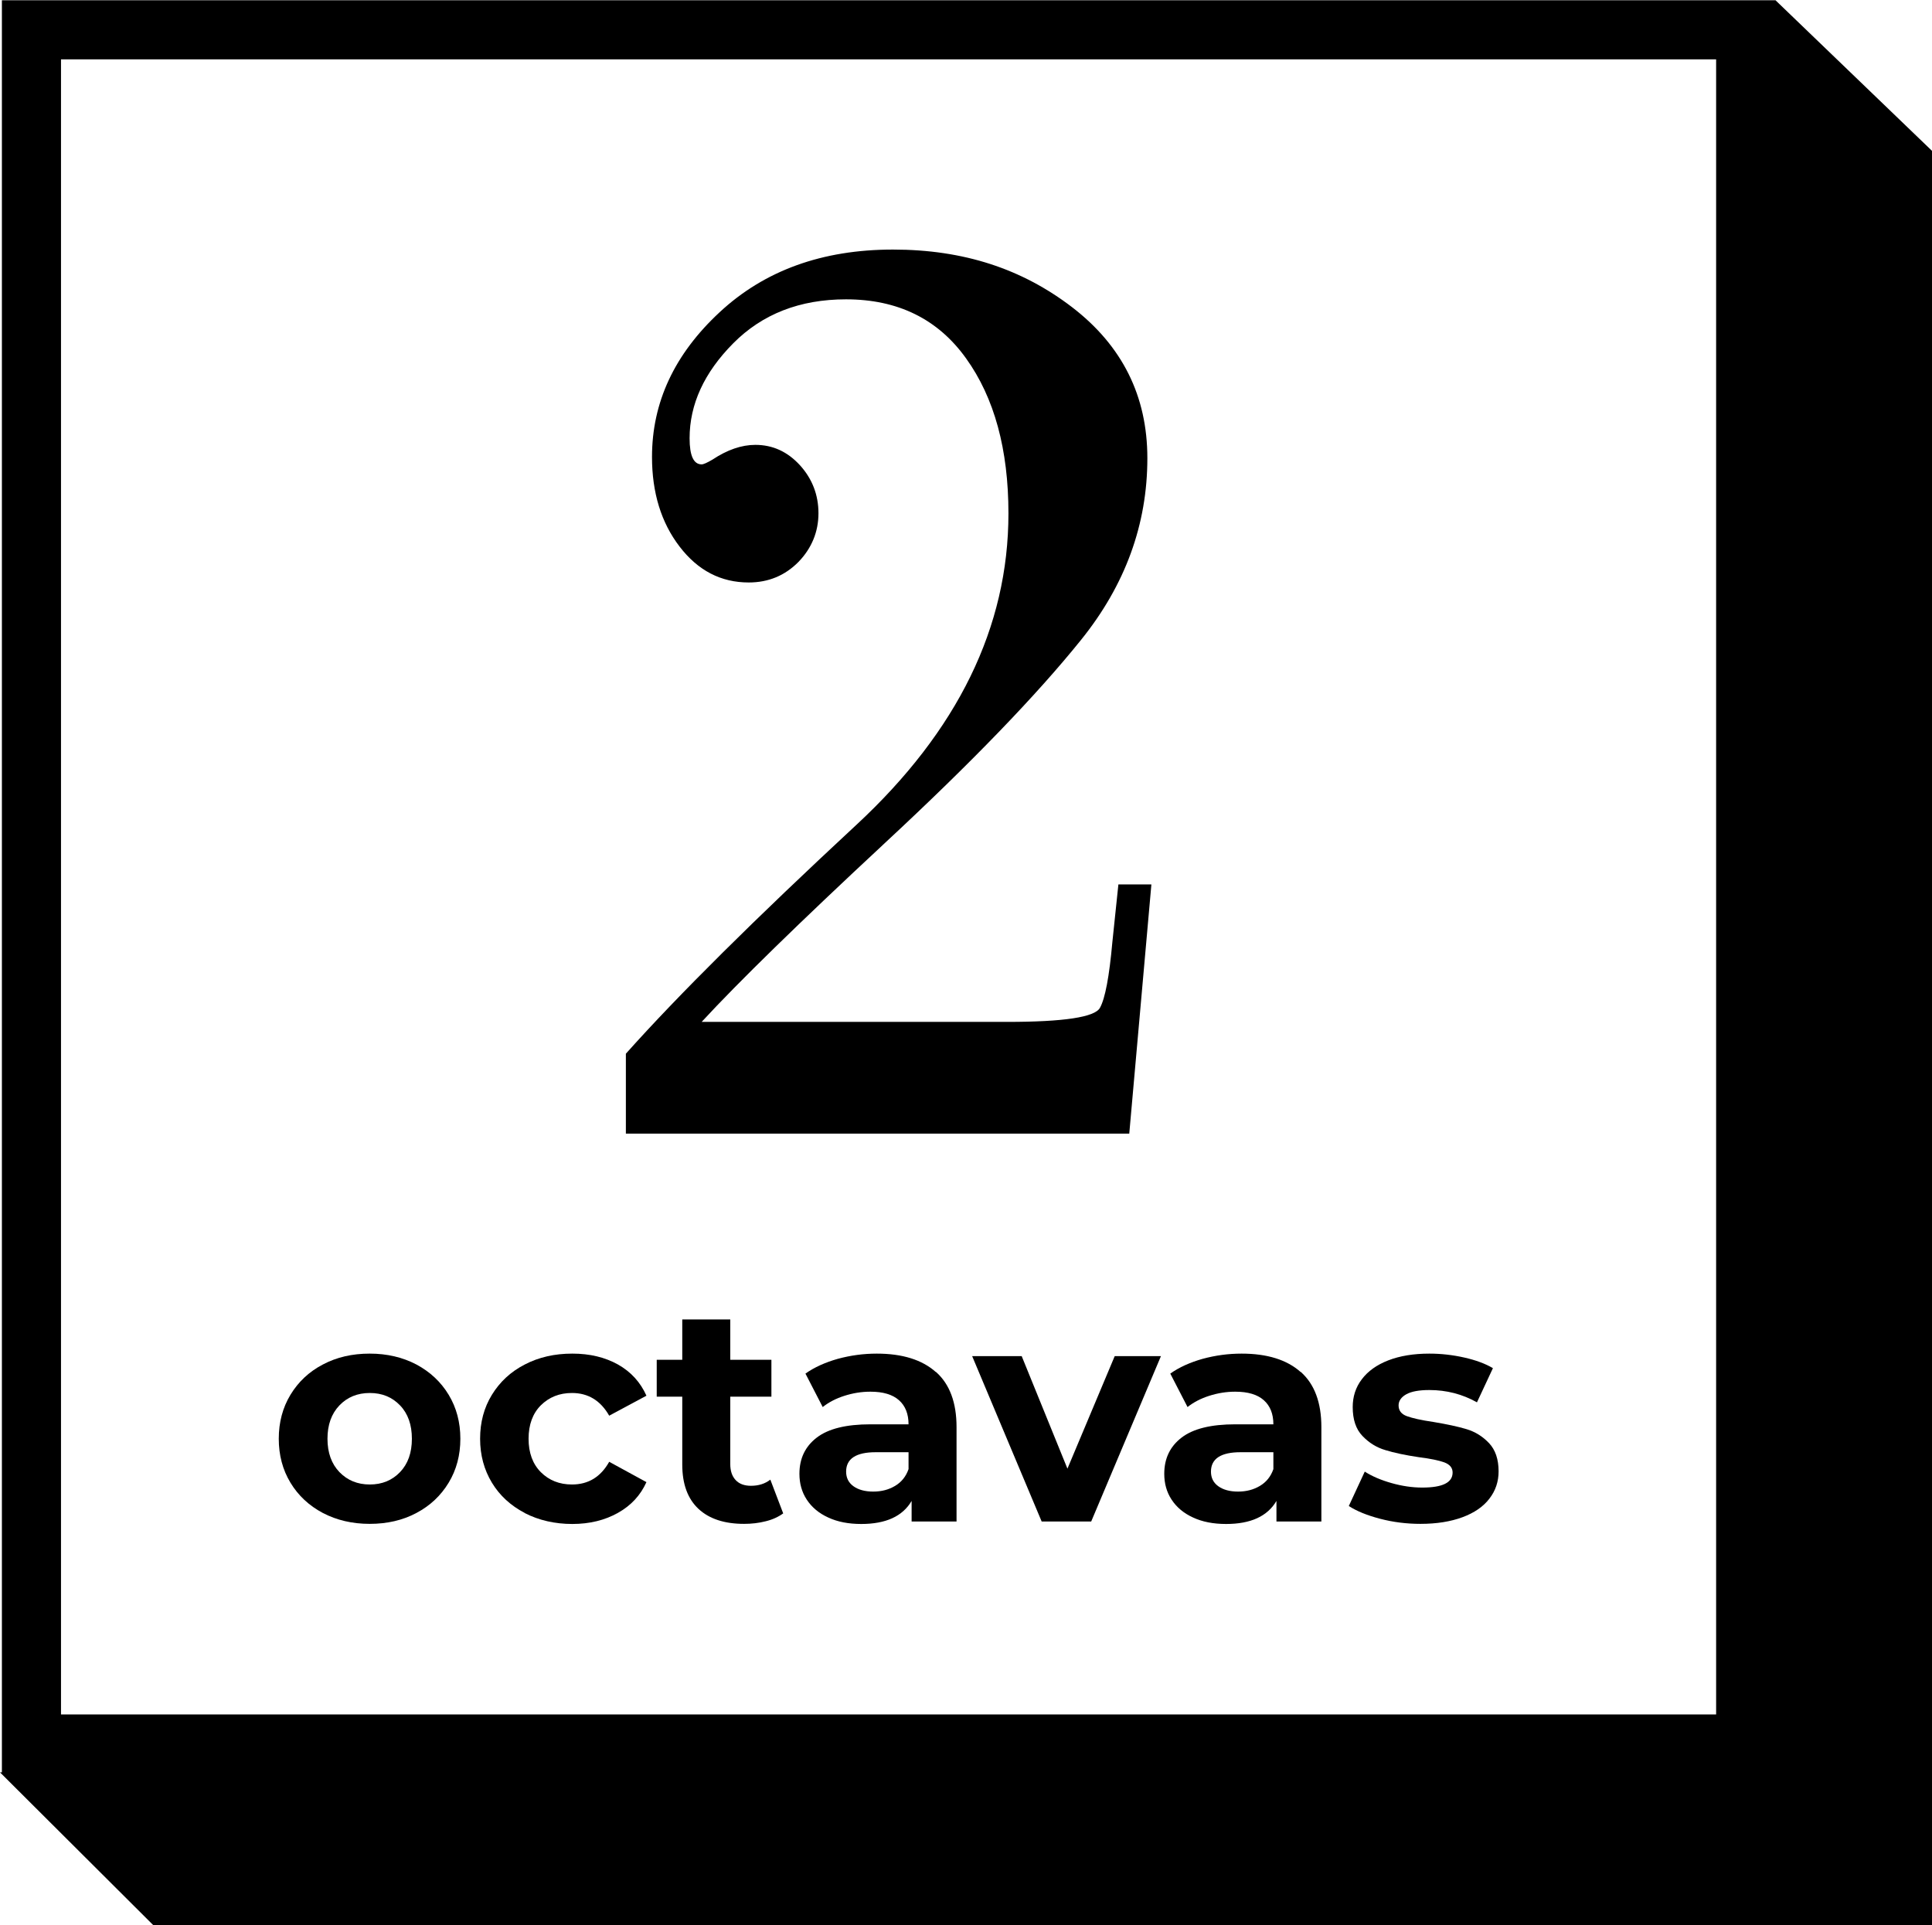 <svg xmlns="http://www.w3.org/2000/svg" id="Capa_2" width="163.42" height="162.85" viewBox="0 0 163.42 162.85"><g id="Capa_1-2"><path d="M97.39,74.83l-1.87,21.06h-42.58v-6.76c4.43-4.96,10.93-11.41,19.5-19.36,8.57-7.95,12.86-16.73,12.86-26.34,0-5.41-1.19-9.78-3.58-13.11-2.38-3.33-5.77-5-10.16-5-3.9,0-7.08,1.24-9.54,3.72-2.46,2.48-3.69,5.16-3.69,8.03,0,1.48.34,2.21,1.02,2.21.15,0,.45-.13.91-.4,1.25-.83,2.46-1.25,3.63-1.25,1.48,0,2.73.58,3.78,1.73,1.04,1.15,1.56,2.51,1.56,4.06s-.57,2.96-1.7,4.12c-1.14,1.15-2.54,1.73-4.2,1.73-2.35,0-4.3-1.01-5.85-3.04-1.55-2.02-2.33-4.55-2.33-7.58,0-4.62,1.9-8.69,5.71-12.23,3.8-3.54,8.69-5.31,14.67-5.31s10.92,1.63,15.16,4.88c4.24,3.26,6.36,7.51,6.36,12.77,0,5.6-1.87,10.73-5.62,15.38-3.75,4.66-9.26,10.37-16.55,17.14-7.29,6.78-12.46,11.83-15.53,15.16h25.83c4.81,0,7.43-.4,7.86-1.19.44-.79.79-2.65,1.05-5.56l.51-4.88h2.78Z"></path><path d="M27.31,127.98c-1.17-.62-2.08-1.47-2.74-2.56-.66-1.09-.99-2.33-.99-3.72s.33-2.63.99-3.72c.66-1.09,1.57-1.95,2.74-2.56,1.17-.62,2.49-.92,3.96-.92s2.79.31,3.95.92c1.16.62,2.07,1.47,2.73,2.56.66,1.09.99,2.33.99,3.72s-.33,2.63-.99,3.72c-.66,1.09-1.57,1.95-2.73,2.56-1.16.62-2.48.92-3.95.92s-2.79-.31-3.96-.92ZM33.84,124.52c.67-.7,1-1.64,1-2.82s-.33-2.12-1-2.82-1.52-1.05-2.56-1.05-1.9.35-2.57,1.05-1.01,1.64-1.01,2.82.34,2.12,1.01,2.82c.68.7,1.53,1.05,2.57,1.05s1.89-.35,2.56-1.05Z"></path><path d="M44.39,127.98c-1.19-.62-2.12-1.47-2.78-2.56s-1-2.33-1-3.72.33-2.63,1-3.72c.67-1.09,1.59-1.95,2.78-2.56,1.19-.62,2.53-.92,4.02-.92s2.76.31,3.86.92c1.1.62,1.9,1.5,2.41,2.64l-3.15,1.69c-.73-1.28-1.78-1.92-3.15-1.92-1.06,0-1.93.35-2.63,1.04-.69.69-1.04,1.64-1.04,2.83s.35,2.14,1.04,2.83c.69.69,1.57,1.04,2.63,1.04,1.39,0,2.43-.64,3.15-1.92l3.15,1.72c-.5,1.11-1.3,1.98-2.41,2.6-1.1.62-2.39.94-3.86.94s-2.83-.31-4.02-.92Z"></path><path d="M66.24,128.02c-.4.29-.89.52-1.47.66-.58.15-1.19.22-1.83.22-1.66,0-2.95-.42-3.86-1.27-.91-.85-1.37-2.1-1.37-3.74v-5.75h-2.16v-3.12h2.16v-3.41h4.06v3.41h3.48v3.12h-3.48v5.69c0,.59.15,1.04.46,1.37.3.32.73.48,1.29.48.64,0,1.19-.17,1.64-.52l1.09,2.86Z"></path><path d="M79.17,116.05c1.16,1.03,1.74,2.59,1.74,4.67v7.98h-3.8v-1.74c-.76,1.3-2.18,1.95-4.26,1.95-1.08,0-2.01-.18-2.8-.55-.79-.36-1.39-.87-1.81-1.51-.42-.64-.62-1.37-.62-2.18,0-1.3.49-2.32,1.47-3.07.98-.75,2.49-1.12,4.54-1.12h3.22c0-.88-.27-1.56-.81-2.04s-1.34-.72-2.42-.72c-.75,0-1.48.12-2.2.35-.72.23-1.33.55-1.83.95l-1.46-2.83c.76-.54,1.68-.95,2.74-1.25,1.07-.29,2.16-.44,3.29-.44,2.17,0,3.83.52,4.99,1.55ZM75.71,125.69c.54-.32.92-.79,1.14-1.42v-1.43h-2.78c-1.66,0-2.5.55-2.5,1.64,0,.52.2.93.61,1.23.41.3.97.46,1.68.46s1.31-.16,1.85-.48Z"></path><path d="M98.2,114.71l-5.9,13.99h-4.19l-5.88-13.99h4.19l3.87,9.52,4-9.52h3.9Z"></path><path d="M110.03,116.05c1.16,1.03,1.74,2.59,1.74,4.67v7.98h-3.8v-1.74c-.76,1.3-2.18,1.95-4.26,1.95-1.08,0-2.01-.18-2.8-.55-.79-.36-1.39-.87-1.81-1.51-.42-.64-.62-1.37-.62-2.18,0-1.3.49-2.32,1.47-3.07.98-.75,2.49-1.12,4.54-1.12h3.22c0-.88-.27-1.56-.81-2.04s-1.34-.72-2.42-.72c-.75,0-1.48.12-2.2.35-.72.23-1.33.55-1.83.95l-1.46-2.83c.76-.54,1.68-.95,2.74-1.25,1.07-.29,2.16-.44,3.29-.44,2.17,0,3.83.52,4.99,1.55ZM106.57,125.69c.54-.32.92-.79,1.14-1.42v-1.43h-2.78c-1.66,0-2.5.55-2.5,1.64,0,.52.2.93.61,1.23.41.3.97.46,1.68.46s1.31-.16,1.85-.48Z"></path><path d="M116.74,128.47c-1.11-.29-1.99-.65-2.65-1.08l1.35-2.91c.62.4,1.38.72,2.26.97.88.25,1.75.38,2.6.38,1.72,0,2.57-.42,2.57-1.27,0-.4-.23-.68-.7-.86-.47-.17-1.19-.32-2.16-.44-1.14-.17-2.09-.37-2.83-.6-.75-.22-1.39-.62-1.94-1.2-.55-.57-.82-1.39-.82-2.44,0-.88.25-1.67.77-2.35.51-.68,1.26-1.22,2.24-1.6.98-.38,2.14-.57,3.47-.57.99,0,1.97.11,2.95.33.98.22,1.79.52,2.43.9l-1.35,2.89c-1.23-.69-2.57-1.04-4.03-1.04-.87,0-1.52.12-1.95.36-.43.24-.65.56-.65.94,0,.43.23.74.7.91.47.17,1.21.34,2.24.49,1.14.19,2.08.39,2.81.61.73.22,1.36.61,1.9,1.18.54.57.81,1.37.81,2.39,0,.87-.26,1.64-.78,2.31-.52.68-1.28,1.2-2.28,1.57-1,.37-2.18.56-3.55.56-1.16,0-2.3-.14-3.41-.43Z"></path><path d="M150.16.02H.16v149.9h-.16s12.98,12.94,12.98,12.94h150.44s0-150.1,0-150.1l-13.25-12.75M5.16,5.02h140v140H5.16V5.02Z"></path></g></svg>